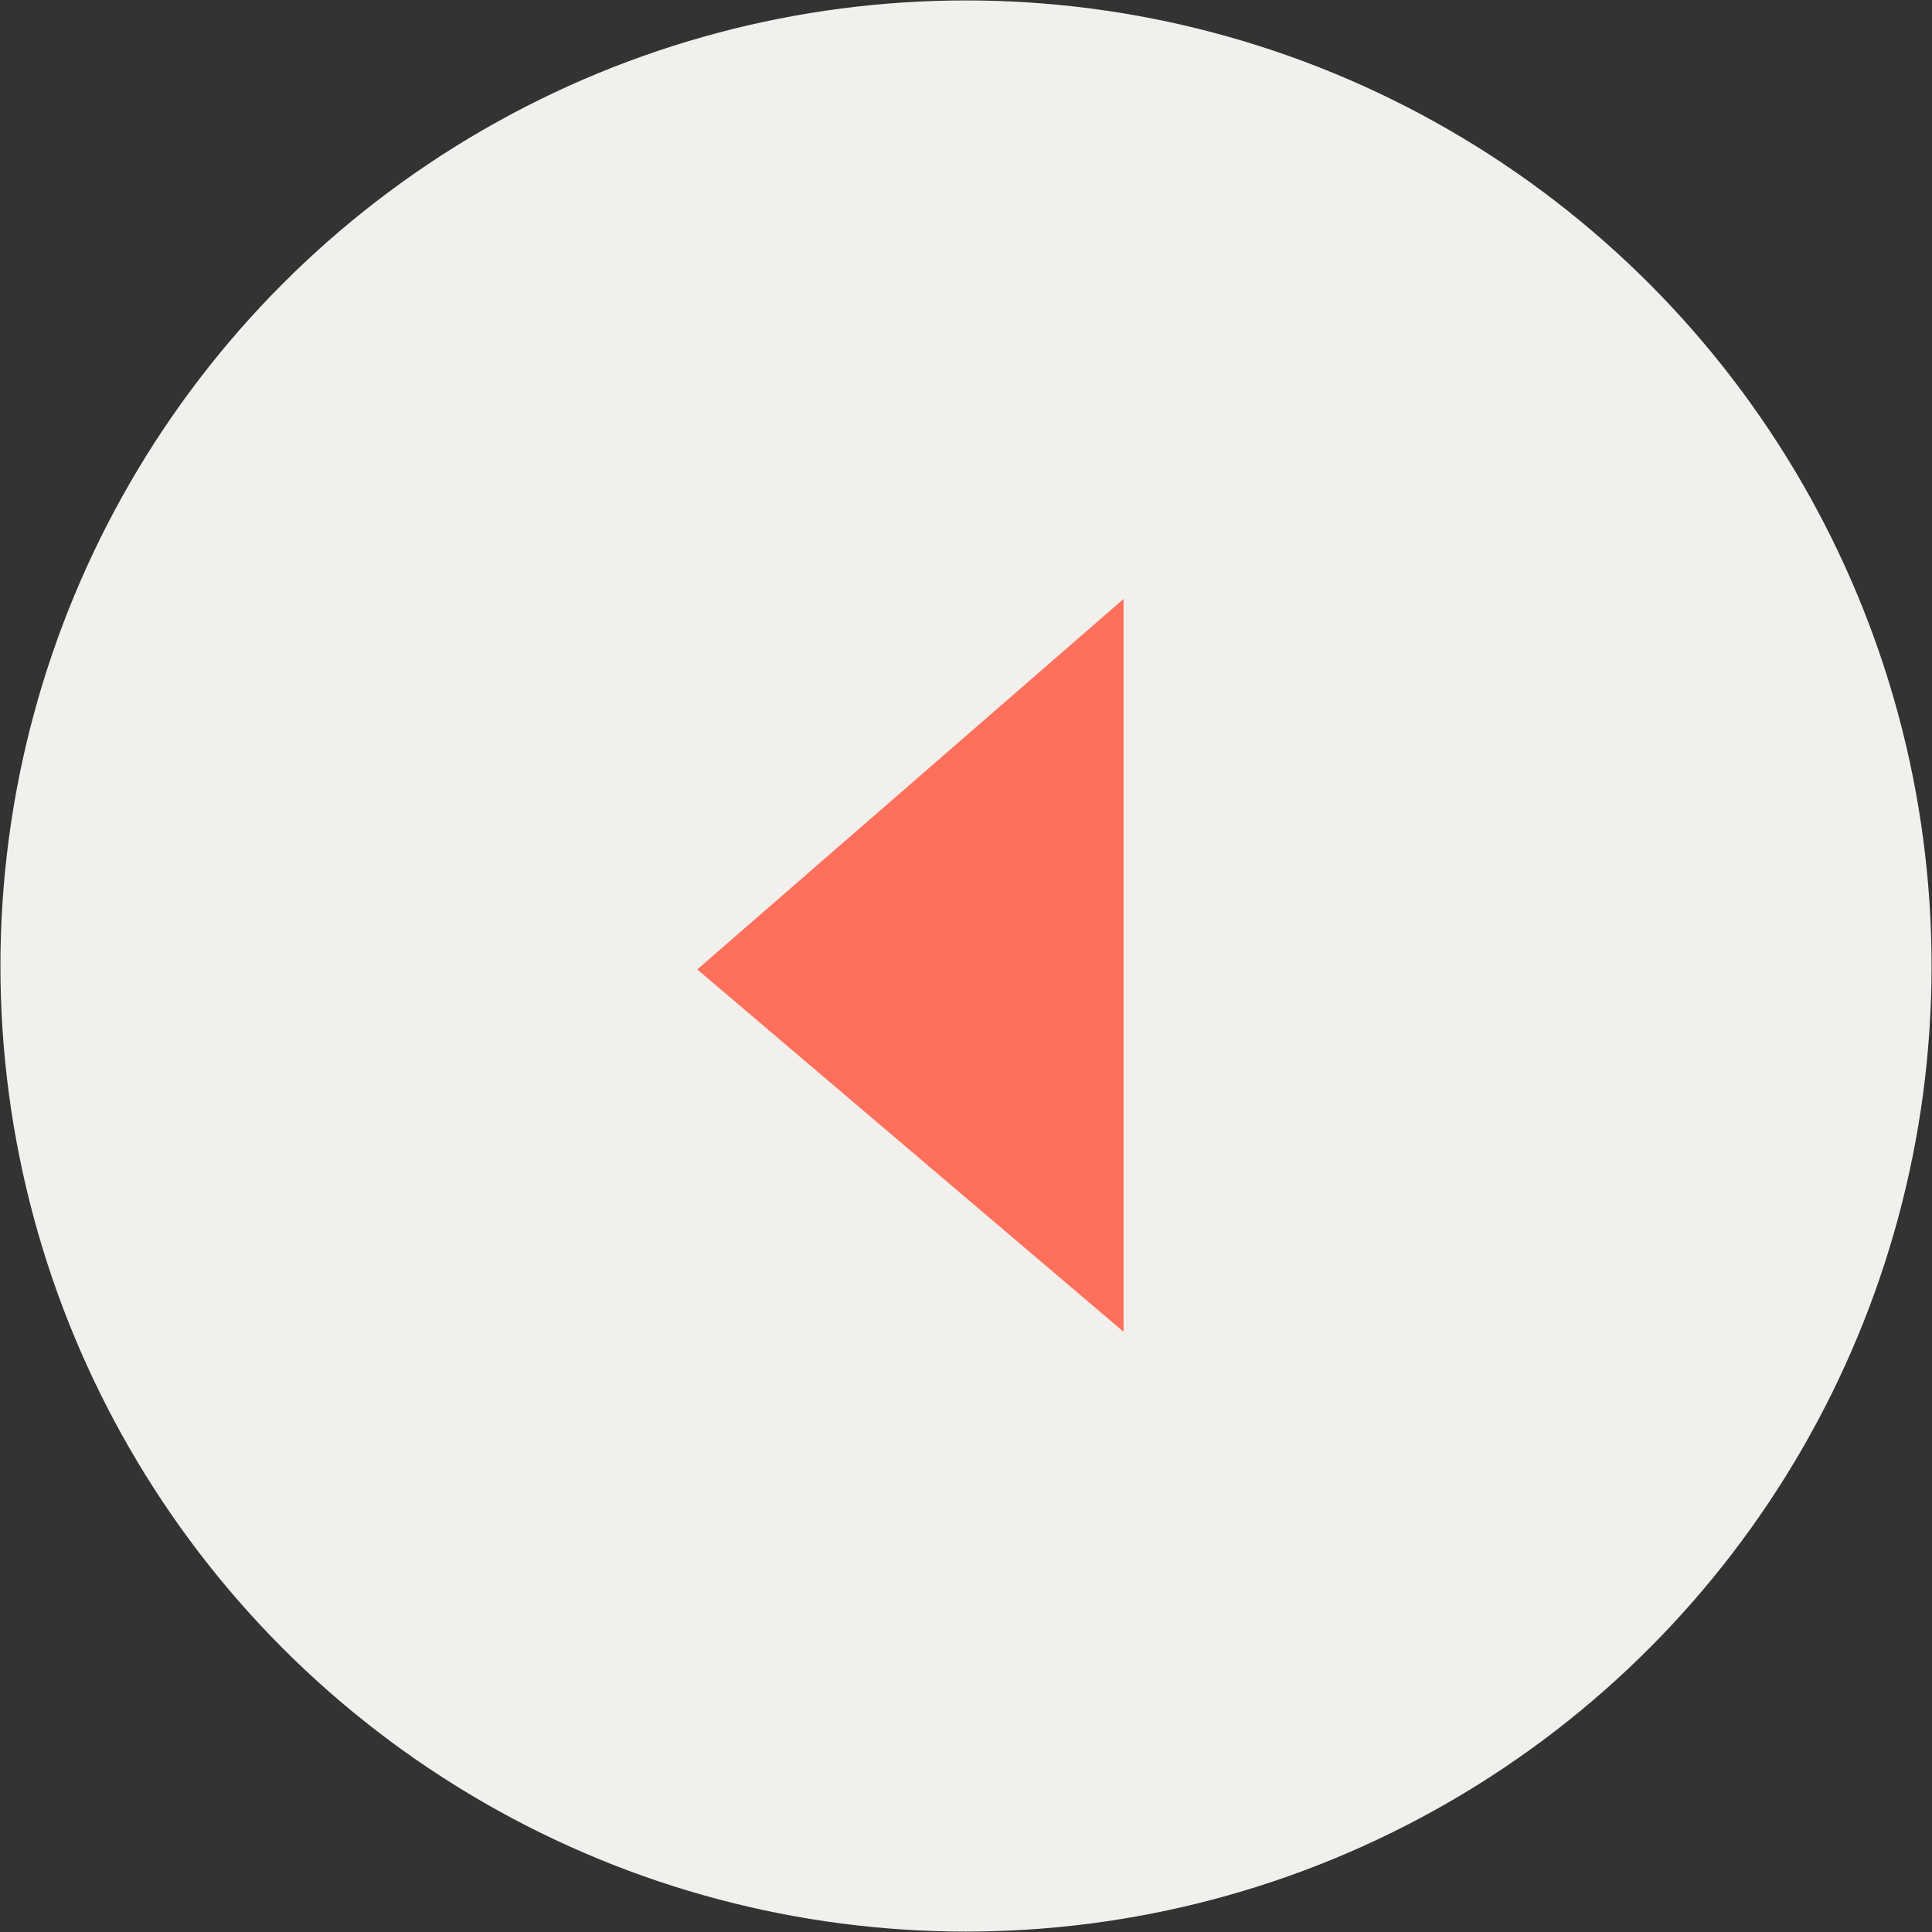 <?xml version="1.0" encoding="UTF-8"?> <svg xmlns="http://www.w3.org/2000/svg" id="_Слой_1" data-name="Слой 1" viewBox="0 0 45 45"><rect x="0" y="0" width="45" height="45" fill="#333333" stroke="none"/><circle cx="22.5" cy="22.5" r="22.49" style="fill: #f2f0ed;"></circle><polygon points="26.17 31.02 26.17 13.95 16.24 22.58 26.17 31.02" style="fill: #ff705c;"></polygon></svg> 